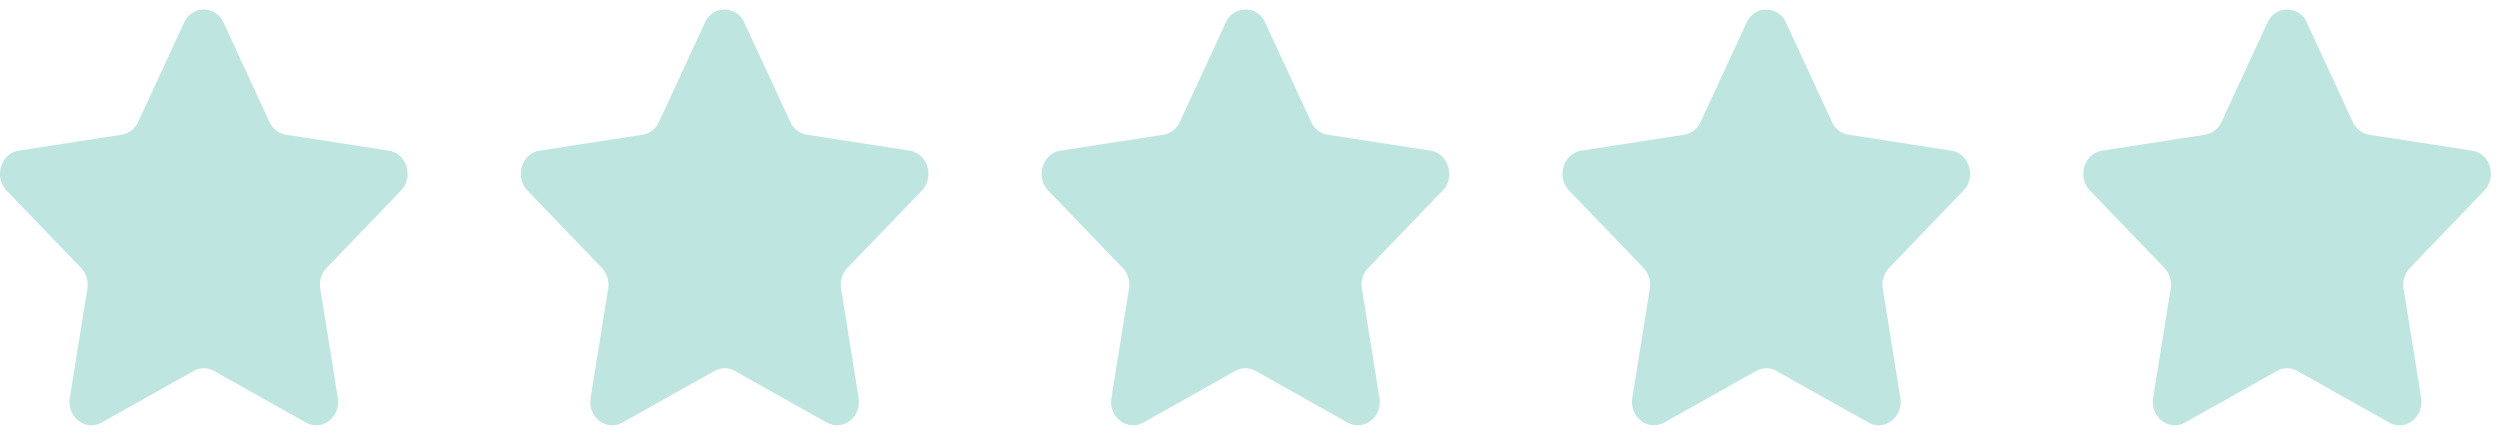 <svg xmlns="http://www.w3.org/2000/svg" width="92" height="16" fill="none"><g clip-path="url(#a)"><path fill="#bfe5e0" d="m8.224.83 1.692 3.656a.81.81 0 0 0 .608.472l3.784.586c.662.103.927.971.447 1.47L12.018 9.86a.9.9 0 0 0-.232.762l.646 4.02c.113.703-.58 1.24-1.172.908l-3.384-1.898a.76.76 0 0 0-.752 0L3.741 15.55c-.593.332-1.286-.205-1.172-.909l.646-4.019a.9.9 0 0 0-.232-.762L.245 7.014c-.48-.5-.215-1.367.448-1.47l3.783-.586a.81.81 0 0 0 .608-.472L6.776.83a.786.786 0 0 1 1.448 0"/></g><g clip-path="url(#b)"><path fill="#bfe5e0" d="m27.391.83 1.692 3.656a.81.81 0 0 0 .608.472l3.783.586c.663.103.927.971.448 1.47L31.185 9.86a.9.9 0 0 0-.233.762l.646 4.02c.114.703-.579 1.24-1.172.908l-3.383-1.898a.76.76 0 0 0-.752 0l-3.384 1.898c-.592.332-1.285-.205-1.172-.909l.646-4.019a.9.9 0 0 0-.232-.762l-2.737-2.846c-.48-.5-.215-1.367.447-1.47l3.784-.586a.81.81 0 0 0 .608-.472L25.943.83a.786.786 0 0 1 1.448 0"/></g><g clip-path="url(#c)"><path fill="#bfe5e0" d="m46.558.83 1.692 3.656a.81.81 0 0 0 .608.472l3.783.586c.663.103.927.971.448 1.47L50.35 9.86a.9.9 0 0 0-.232.762l.646 4.02c.114.703-.58 1.24-1.172.908l-3.383-1.898a.76.76 0 0 0-.752 0l-3.384 1.898c-.593.332-1.285-.205-1.172-.909l.646-4.019a.9.9 0 0 0-.232-.762l-2.738-2.846c-.479-.5-.214-1.367.448-1.47l3.783-.586a.81.81 0 0 0 .609-.472L45.109.83a.786.786 0 0 1 1.449 0"/></g><g clip-path="url(#d)"><path fill="#bfe5e0" d="m65.724.83 1.692 3.656a.81.81 0 0 0 .609.472l3.783.586c.662.103.927.971.447 1.47L69.518 9.86a.9.9 0 0 0-.232.762l.646 4.02c.113.703-.58 1.24-1.172.908l-3.384-1.898a.76.76 0 0 0-.752 0l-3.383 1.898c-.593.332-1.286-.205-1.172-.909l.646-4.019a.9.9 0 0 0-.233-.762l-2.737-2.846c-.48-.5-.215-1.367.448-1.47l3.783-.586a.81.81 0 0 0 .608-.472L64.276.83a.786.786 0 0 1 1.448 0"/></g><g clip-path="url(#e)"><path fill="#bfe5e0" d="m84.891.83 1.692 3.656a.81.81 0 0 0 .608.472l3.783.586c.663.103.927.971.448 1.47L88.685 9.86a.9.9 0 0 0-.233.762l.647 4.02c.113.703-.58 1.24-1.173.908l-3.383-1.898a.76.76 0 0 0-.752 0l-3.384 1.898c-.592.332-1.285-.205-1.172-.909l.646-4.019a.9.9 0 0 0-.232-.762l-2.737-2.846c-.48-.5-.215-1.367.447-1.47l3.784-.586a.81.81 0 0 0 .608-.472L83.443.83a.786.786 0 0 1 1.448 0"/></g><defs><clipPath id="a"><path fill="#ffd500" d="M0 0h15v16H0z"/></clipPath><clipPath id="b"><path fill="#ffd500" d="M19.167 0h15v16h-15z"/></clipPath><clipPath id="c"><path fill="#ffd500" d="M38.334 0h15v16h-15z"/></clipPath><clipPath id="d"><path fill="#ffd500" d="M57.5 0h15v16h-15z"/></clipPath><clipPath id="e"><path fill="##ffd500" d="M76.667 0h15v16h-15z"/></clipPath></defs></svg>